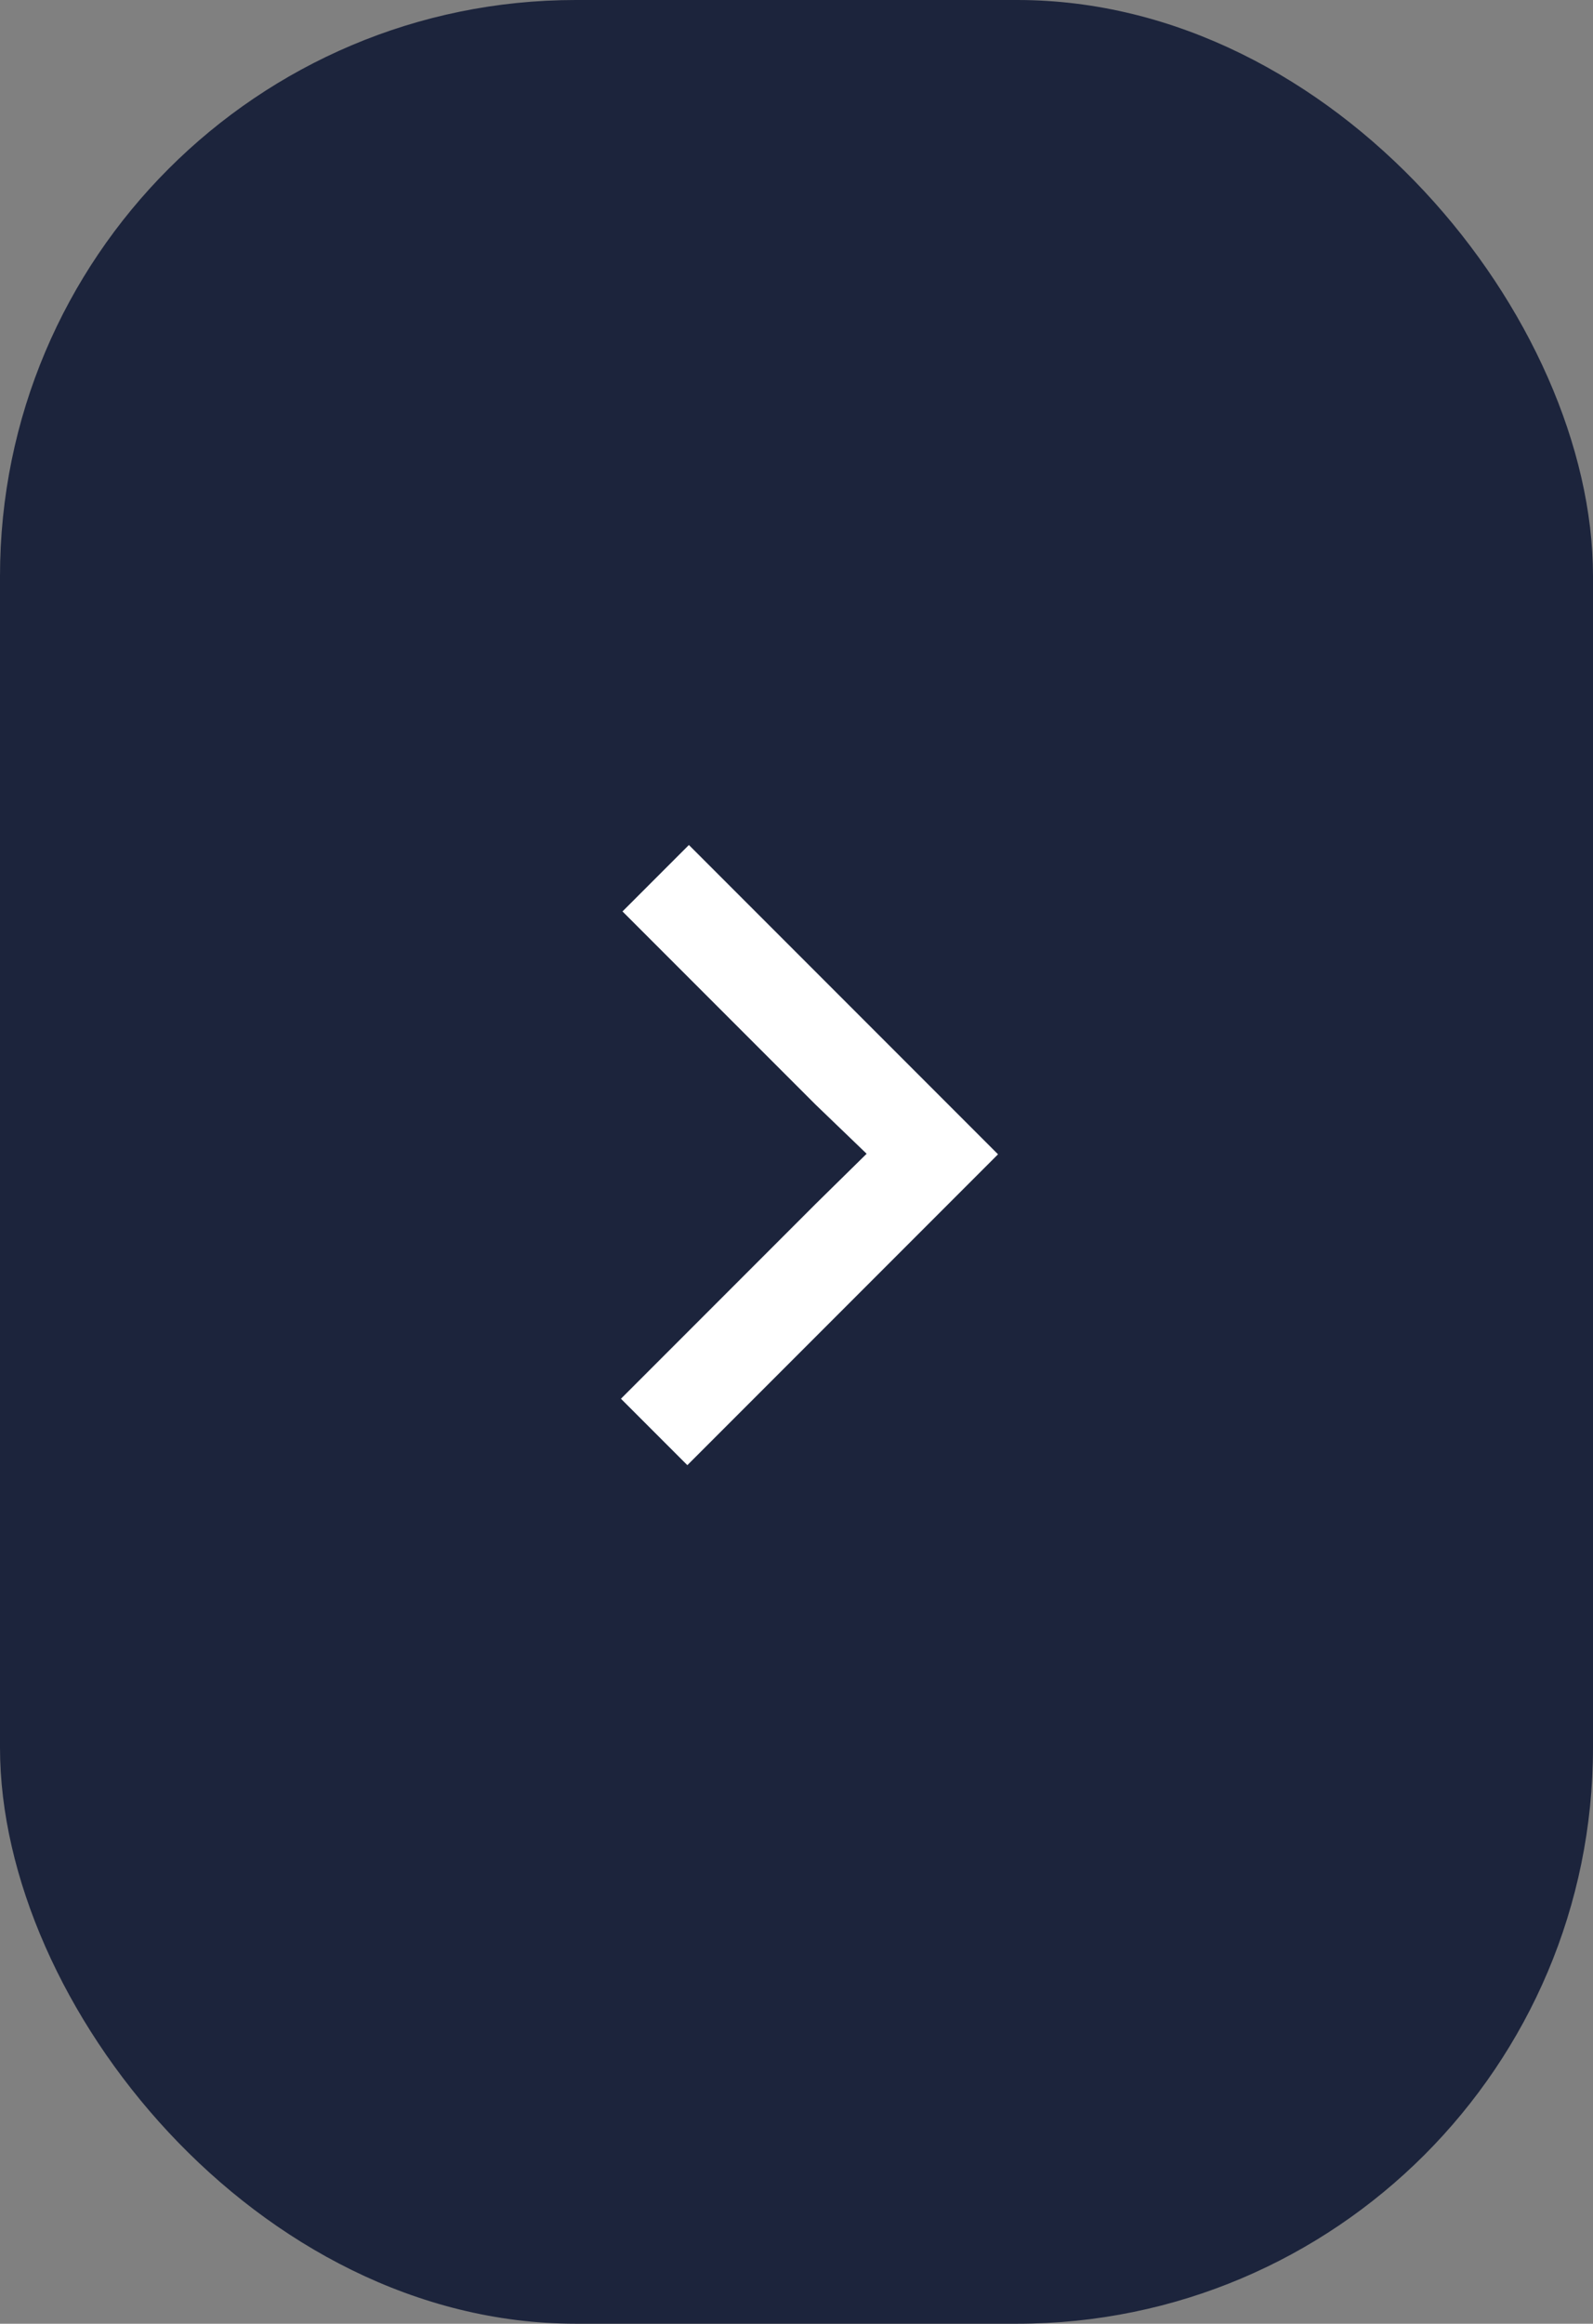 <?xml version="1.0" encoding="UTF-8"?> <svg xmlns="http://www.w3.org/2000/svg" width="83" height="121" viewBox="0 0 83 121" fill="none"><rect x="0" y="0" width="83" height="121" fill="#808080" stroke="none"/><rect width="83" height="121" rx="30" fill="#1C243C"></rect><path d="M42.482 57.508L45.154 60.078L42.482 62.705L32.353 72.834L35.813 76.293L52 60.106L35.894 44L32.434 47.46L42.482 57.508Z" fill="white"></path></svg> 